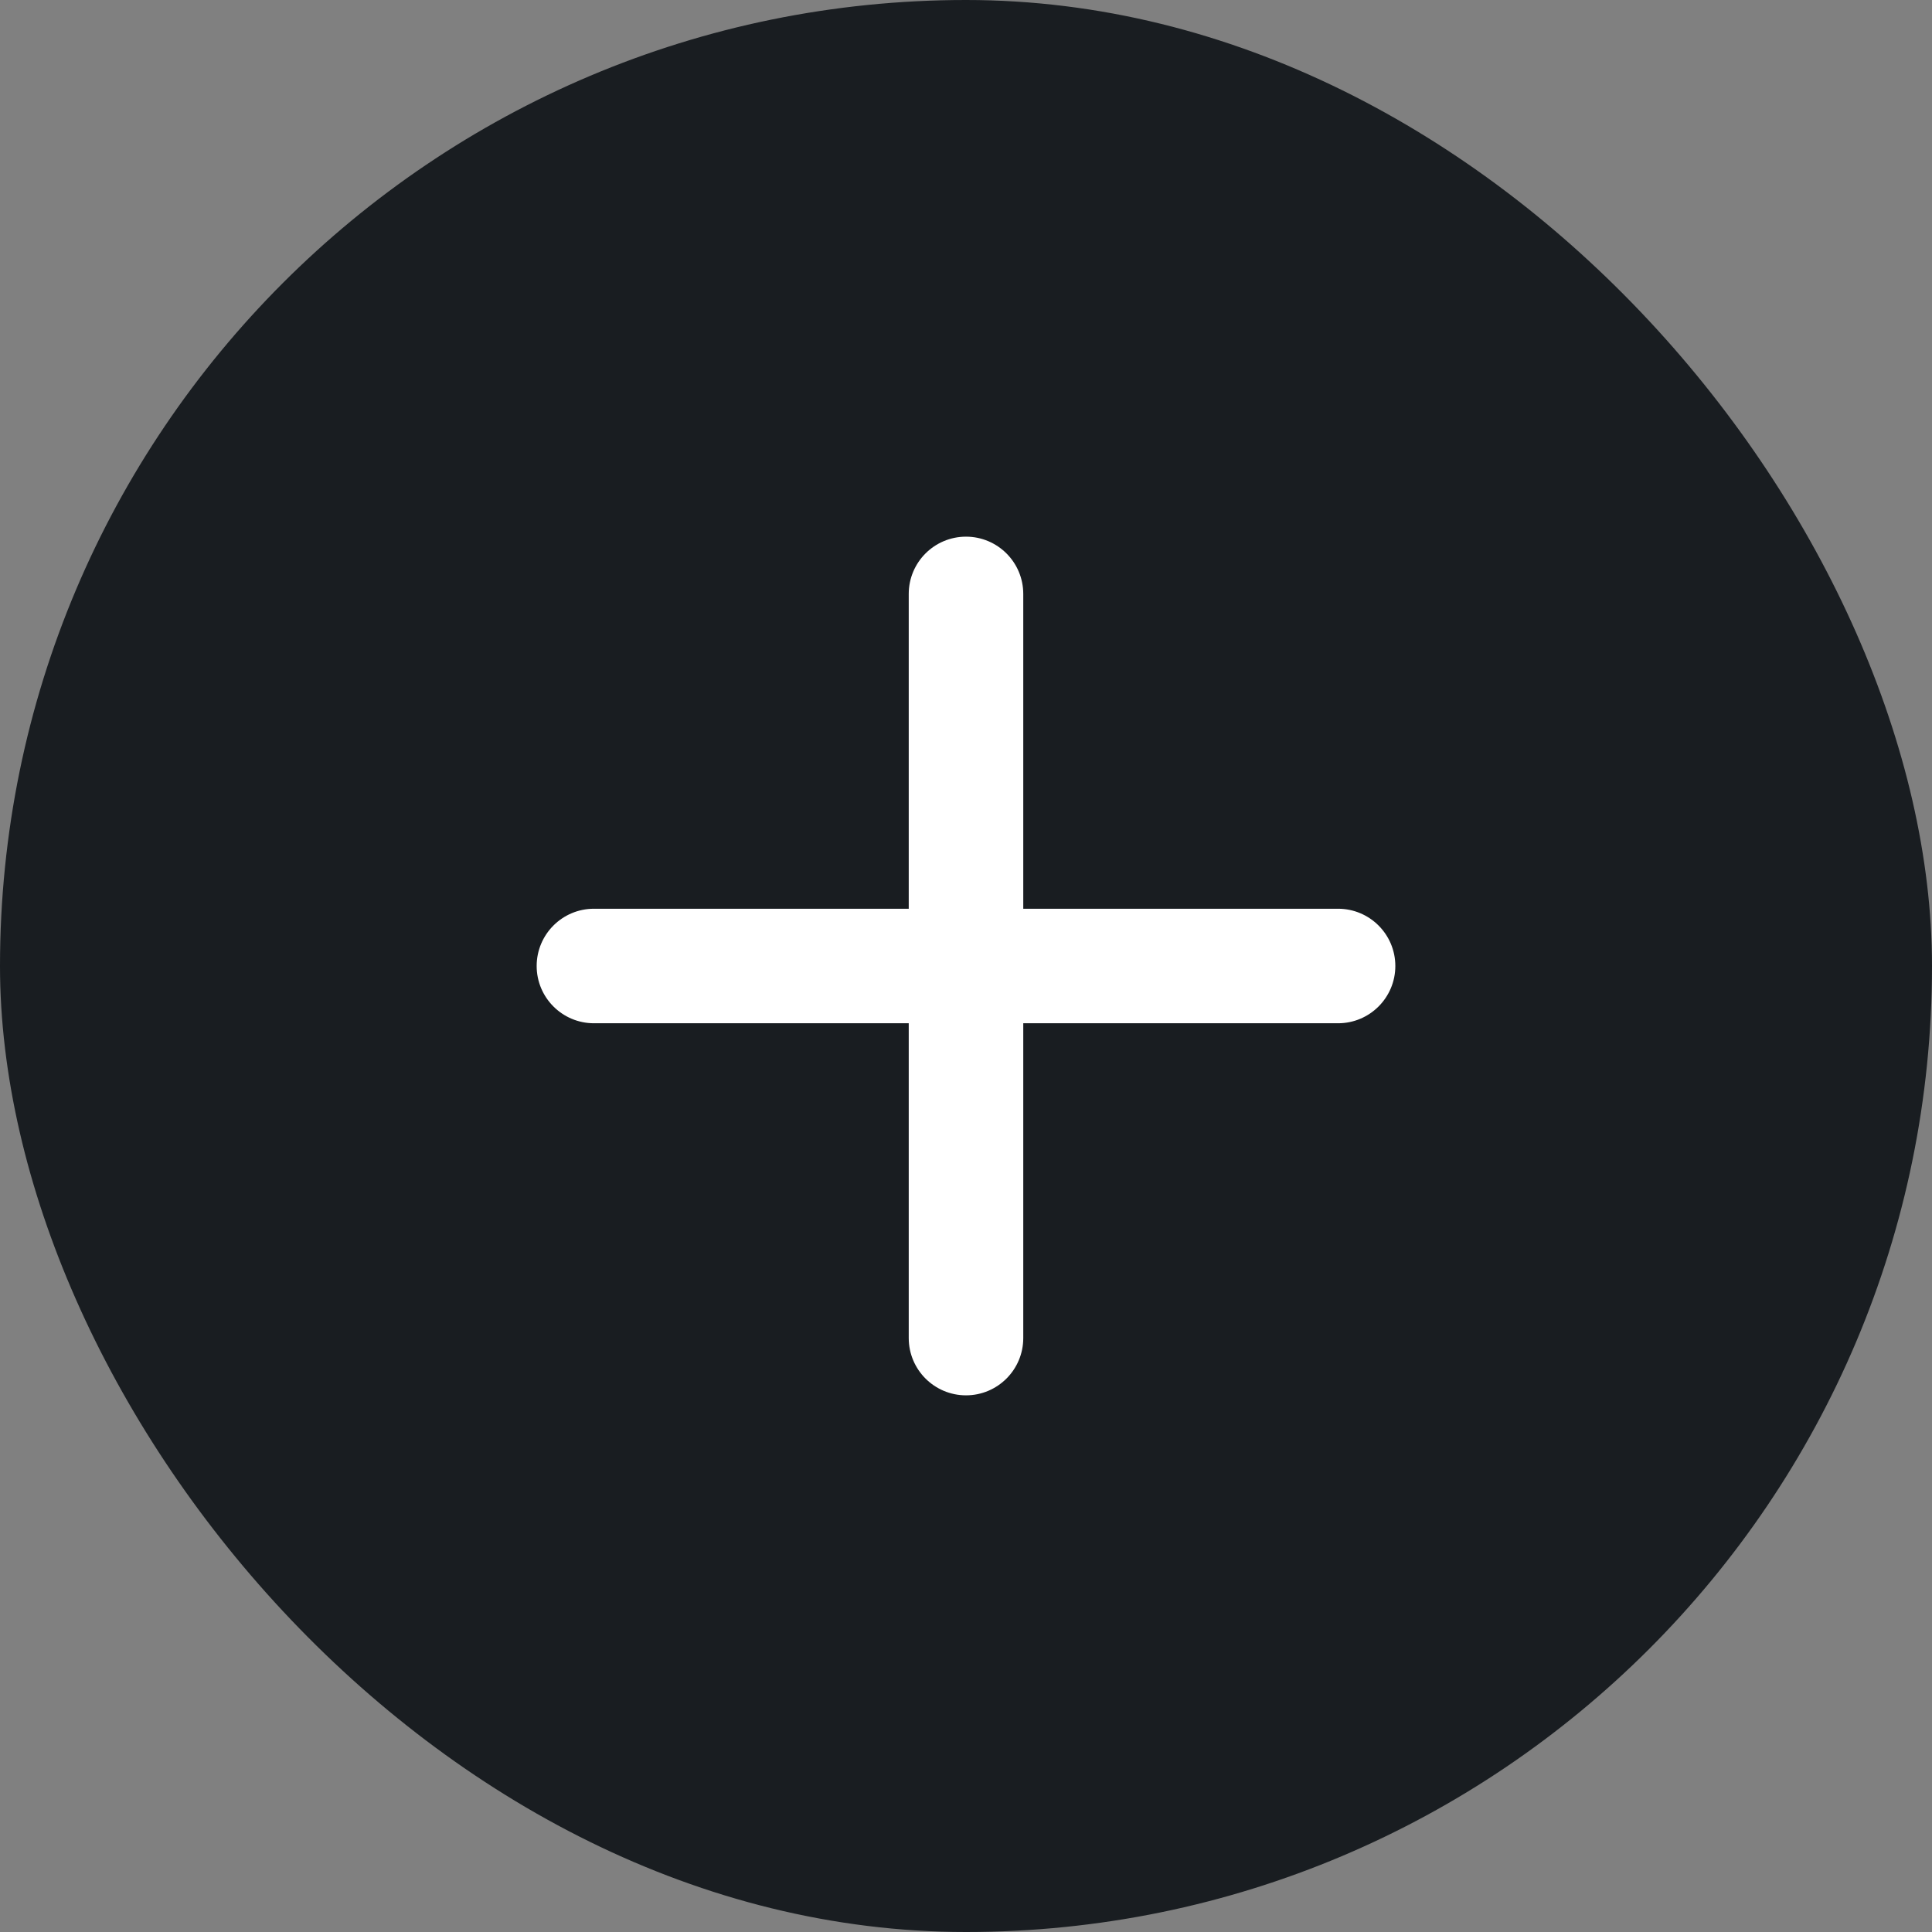 <svg width="36" height="36" viewBox="0 0 36 36" fill="none" xmlns="http://www.w3.org/2000/svg">
<rect x="0" y="0" width="36" height="36" fill="#808080" stroke="none"/>
<rect width="36" height="36" rx="18" fill="#191D21"/>
<path fill-rule="evenodd" clip-rule="evenodd" d="M10 18C10 17.411 10.478 16.933 11.067 16.933H24.933C25.522 16.933 26 17.411 26 18C26 18.589 25.522 19.067 24.933 19.067H11.067C10.478 19.067 10 18.589 10 18Z" fill="white"/>
<path fill-rule="evenodd" clip-rule="evenodd" d="M18 10C18.589 10 19.067 10.478 19.067 11.067V24.933C19.067 25.522 18.589 26 18 26C17.411 26 16.933 25.522 16.933 24.933V11.067C16.933 10.478 17.411 10 18 10Z" fill="white"/>
</svg>
